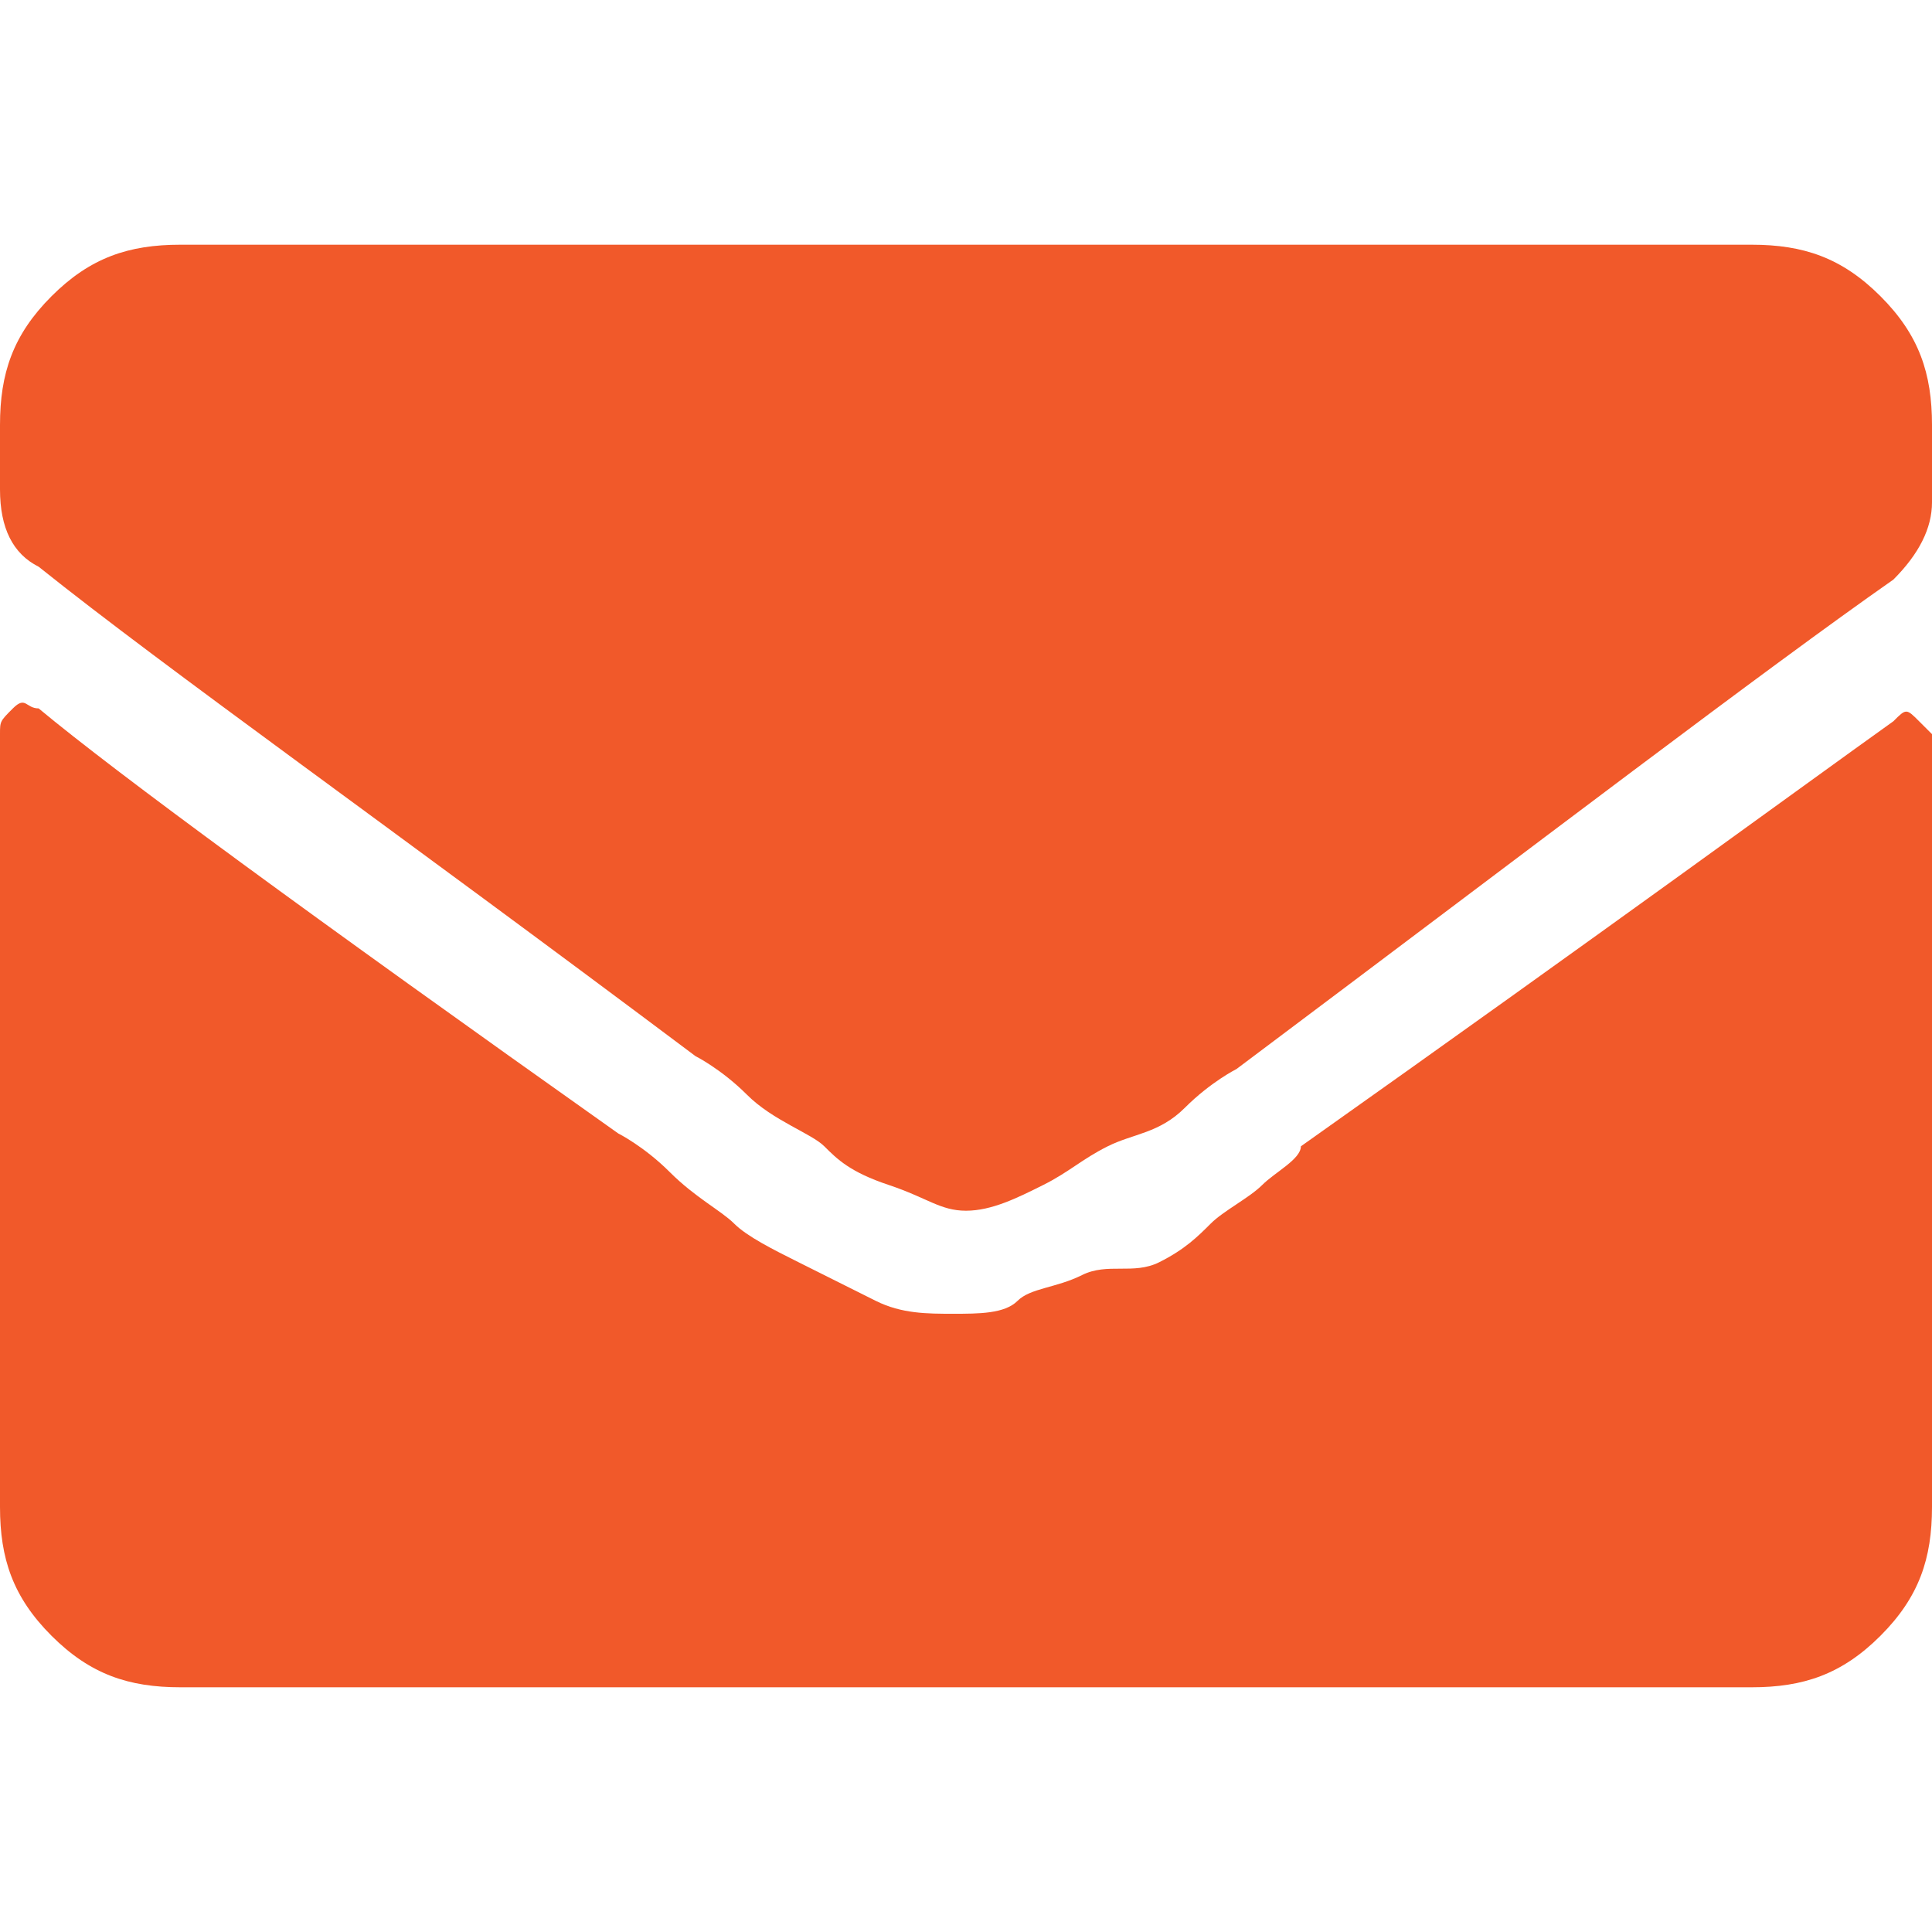 <?xml version="1.0" encoding="utf-8"?>
<!-- Generator: Adobe Illustrator 25.2.3, SVG Export Plug-In . SVG Version: 6.00 Build 0)  -->
<svg version="1.1" id="Layer_1" xmlns="http://www.w3.org/2000/svg" xmlns:xlink="http://www.w3.org/1999/xlink" x="0px" y="0px"
	 viewBox="0 0 15 15" style="enable-background:new 0 0 15 15;" xml:space="preserve">
<style type="text/css">
	.st0{fill:#F1592A;}
</style>
<g>
	<path class="st0" d="M7.5,9.4c-0.2,0-0.3-0.1-0.6-0.2S6.5,9,6.4,8.9S6,8.7,5.8,8.5S5.4,8.2,5.4,8.2C3,6.4,1.3,5.2,0.3,4.4
		C0.1,4.3,0,4.1,0,3.8V3.3c0-0.4,0.1-0.7,0.4-1s0.6-0.4,1-0.4h12.2c0.4,0,0.7,0.1,1,0.4s0.4,0.6,0.4,1v0.6c0,0.2-0.1,0.4-0.3,0.6
		c-1,0.7-2.7,2-5.1,3.8c0,0-0.2,0.1-0.4,0.3S8.8,8.8,8.6,8.9S8.3,9.1,8.1,9.2S7.7,9.4,7.5,9.4z M14.7,5.6c0.1-0.1,0.1-0.1,0.2,0
		S15,5.7,15,5.7v6c0,0.4-0.1,0.7-0.4,1s-0.6,0.4-1,0.4H1.4c-0.4,0-0.7-0.1-1-0.4S0,12.1,0,11.7v-6c0-0.1,0-0.1,0.1-0.2s0.1,0,0.2,0
		c0.6,0.5,2.1,1.6,4.5,3.3c0,0,0.2,0.1,0.4,0.3s0.4,0.3,0.5,0.4s0.3,0.2,0.5,0.3s0.4,0.2,0.6,0.3s0.4,0.1,0.6,0.1
		c0.2,0,0.4,0,0.5-0.1s0.3-0.1,0.5-0.2S8.8,9.9,9,9.8s0.3-0.2,0.4-0.3s0.3-0.2,0.4-0.3s0.3-0.2,0.3-0.3C12.5,7.2,14,6.1,14.7,5.6z"
		/>
</g>
</svg>
